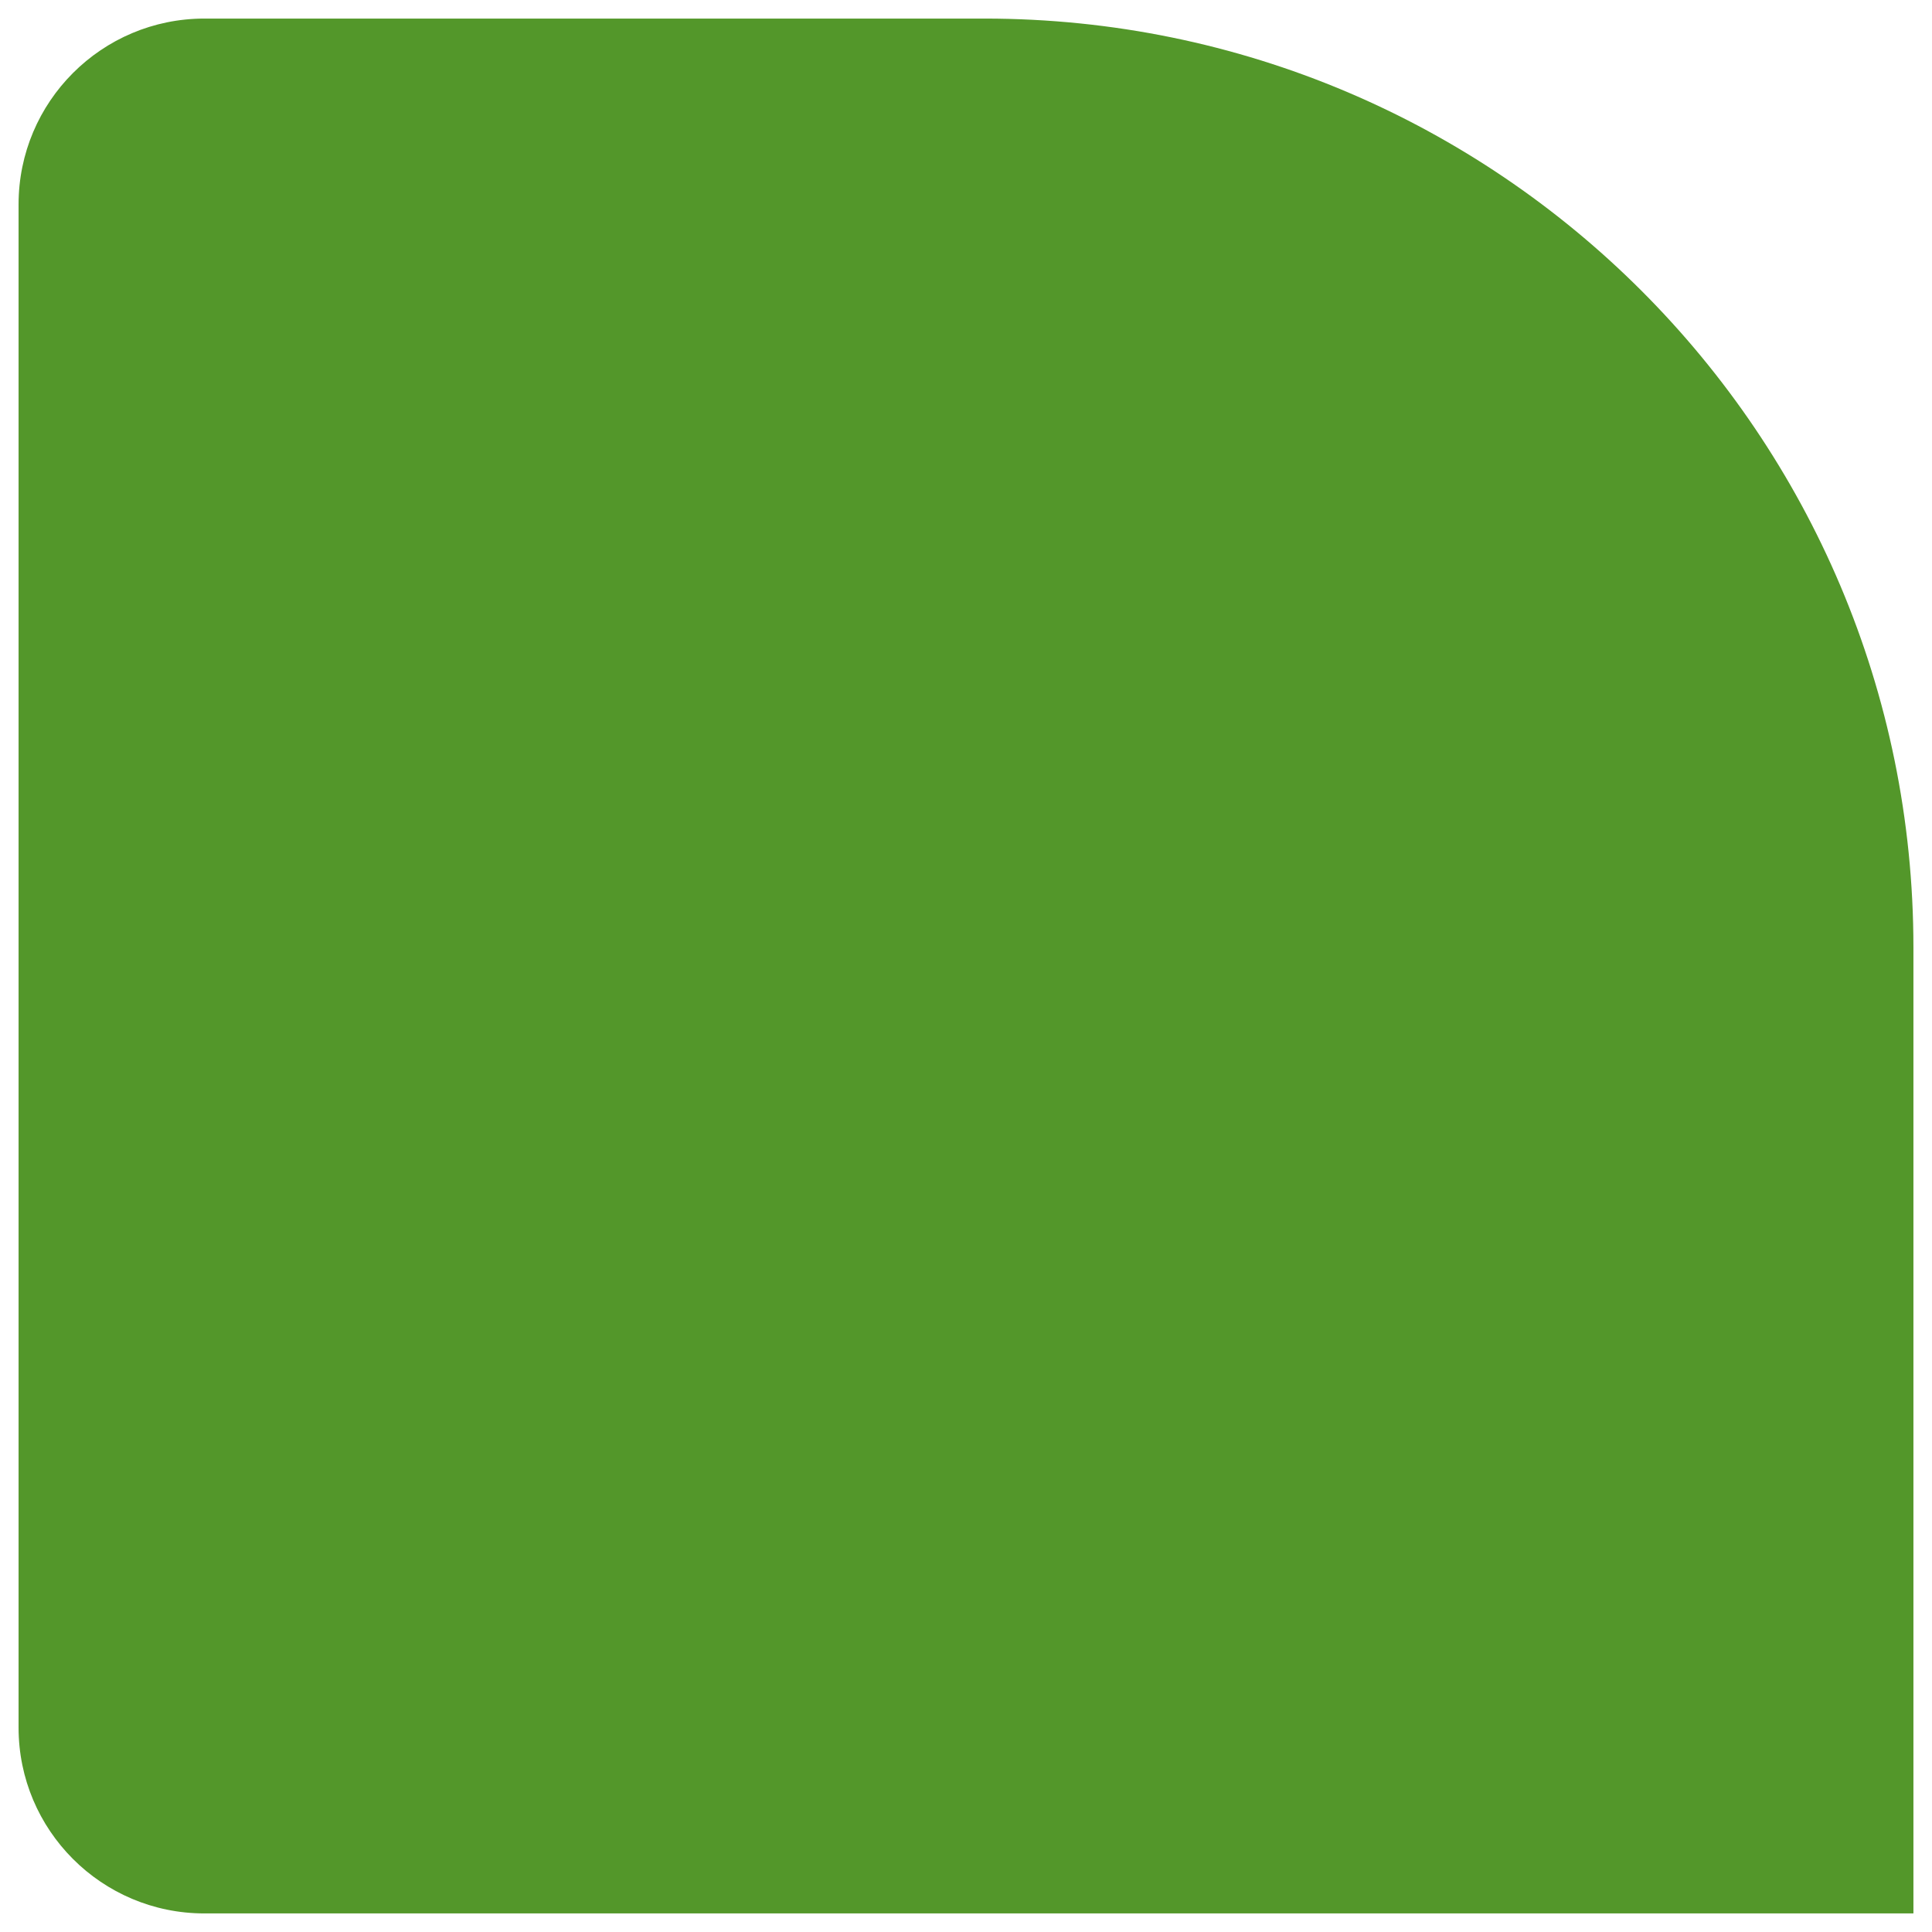 <svg width="52" height="52" viewBox="0 0 52 52" fill="none" xmlns="http://www.w3.org/2000/svg">
<path d="M0.5 5.5C0.5 2.739 2.739 0.5 5.5 0.5H26.5C40.307 0.5 51.5 11.693 51.5 25.5V51.5H5.5C2.739 51.5 0.5 49.261 0.5 46.5V5.5Z" fill="#53972A"/>
</svg>
